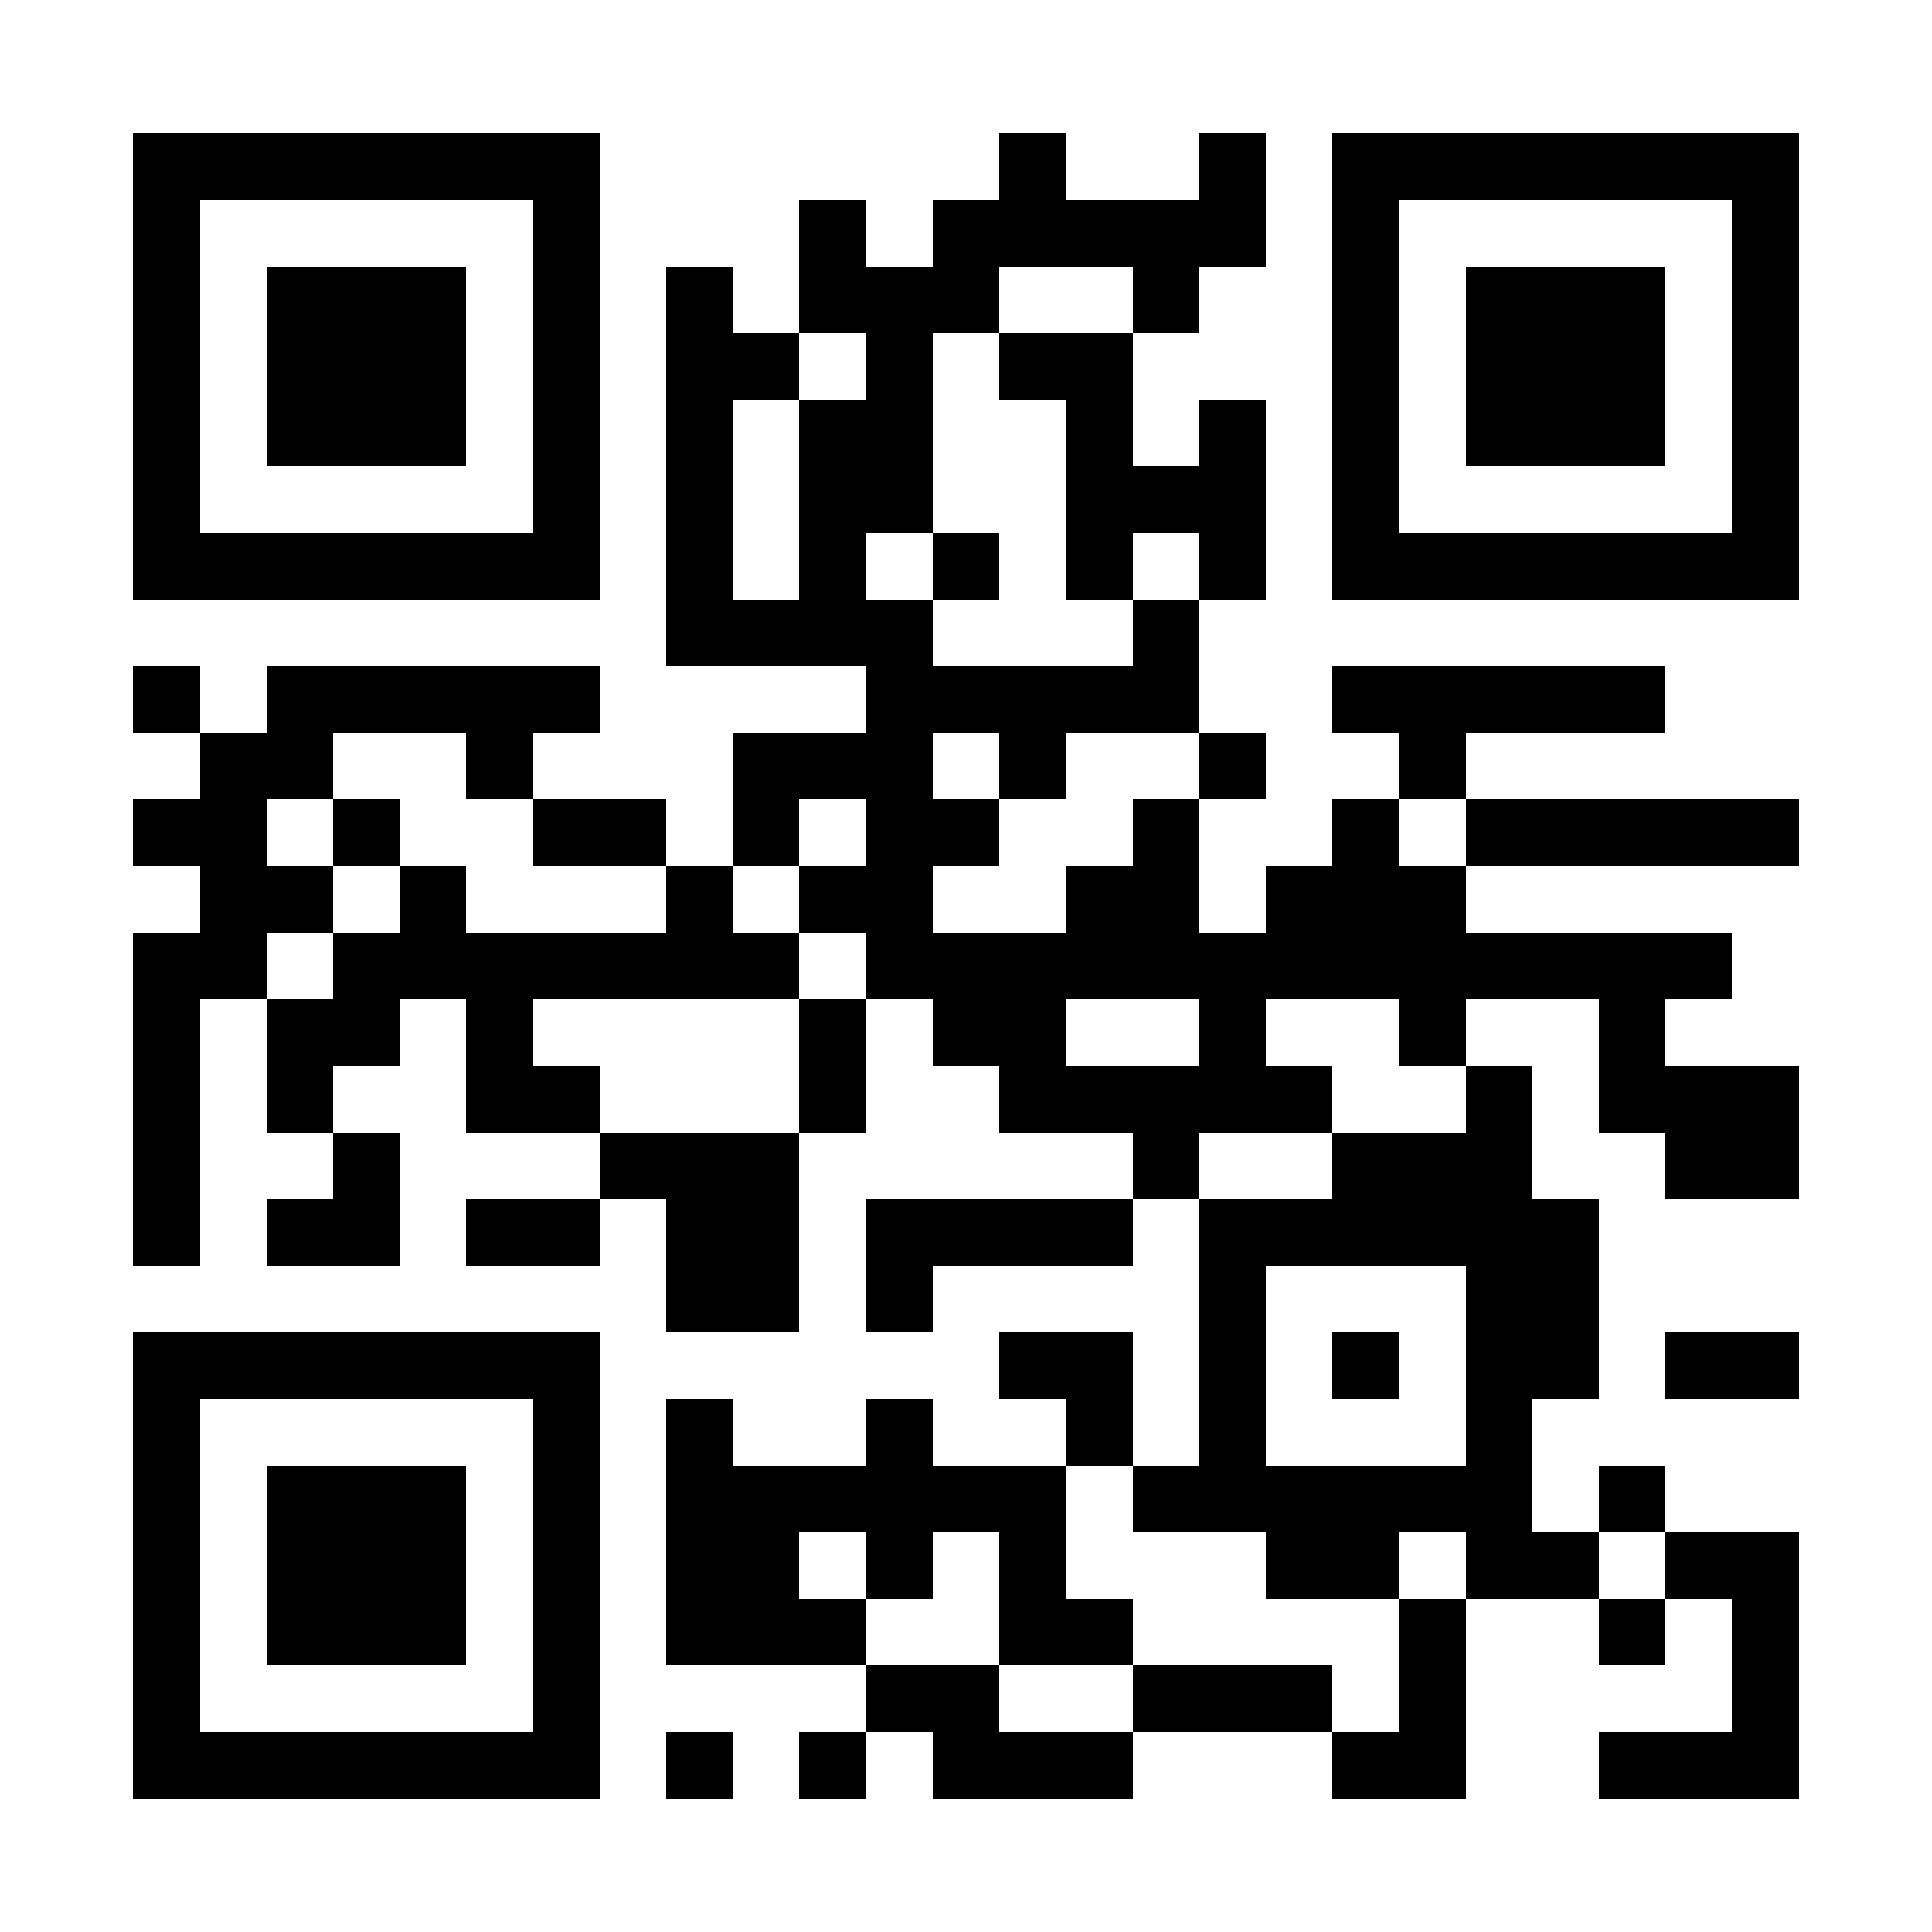 <?xml version="1.0" encoding="UTF-8"?>
<!DOCTYPE svg PUBLIC '-//W3C//DTD SVG 1.0//EN'
          'http://www.w3.org/TR/2001/REC-SVG-20010904/DTD/svg10.dtd'>
<svg fill="#fff" height="29" shape-rendering="crispEdges" style="fill: #fff;" viewBox="0 0 29 29" width="29" xmlns="http://www.w3.org/2000/svg" xmlns:xlink="http://www.w3.org/1999/xlink"
><path d="M0 0h29v29H0z"
  /><path d="M2 2.5h7m6 0h1m2 0h1m1 0h7M2 3.5h1m5 0h1m3 0h1m1 0h5m1 0h1m5 0h1M2 4.5h1m1 0h3m1 0h1m1 0h1m1 0h3m2 0h1m2 0h1m1 0h3m1 0h1M2 5.5h1m1 0h3m1 0h1m1 0h2m1 0h1m1 0h2m3 0h1m1 0h3m1 0h1M2 6.5h1m1 0h3m1 0h1m1 0h1m1 0h2m2 0h1m1 0h1m1 0h1m1 0h3m1 0h1M2 7.5h1m5 0h1m1 0h1m1 0h2m2 0h3m1 0h1m5 0h1M2 8.5h7m1 0h1m1 0h1m1 0h1m1 0h1m1 0h1m1 0h7M10 9.5h4m3 0h1M2 10.5h1m1 0h5m4 0h5m2 0h5M3 11.5h2m2 0h1m3 0h3m1 0h1m2 0h1m2 0h1M2 12.5h2m1 0h1m2 0h2m1 0h1m1 0h2m2 0h1m2 0h1m1 0h5M3 13.5h2m1 0h1m3 0h1m1 0h2m2 0h2m1 0h3M2 14.5h2m1 0h7m1 0h13M2 15.5h1m1 0h2m1 0h1m4 0h1m1 0h2m2 0h1m2 0h1m2 0h1M2 16.5h1m1 0h1m2 0h2m3 0h1m2 0h5m2 0h1m1 0h3M2 17.5h1m2 0h1m3 0h3m5 0h1m2 0h3m2 0h2M2 18.5h1m1 0h2m1 0h2m1 0h2m1 0h4m1 0h6M10 19.5h2m1 0h1m4 0h1m3 0h2M2 20.5h7m6 0h2m1 0h1m1 0h1m1 0h2m1 0h2M2 21.5h1m5 0h1m1 0h1m2 0h1m2 0h1m1 0h1m3 0h1M2 22.5h1m1 0h3m1 0h1m1 0h6m1 0h6m1 0h1M2 23.5h1m1 0h3m1 0h1m1 0h2m1 0h1m1 0h1m3 0h2m1 0h2m1 0h2M2 24.5h1m1 0h3m1 0h1m1 0h3m2 0h2m4 0h1m2 0h1m1 0h1M2 25.5h1m5 0h1m4 0h2m2 0h3m1 0h1m4 0h1M2 26.5h7m1 0h1m1 0h1m1 0h3m3 0h2m2 0h3" stroke="#000"
/></svg
>
